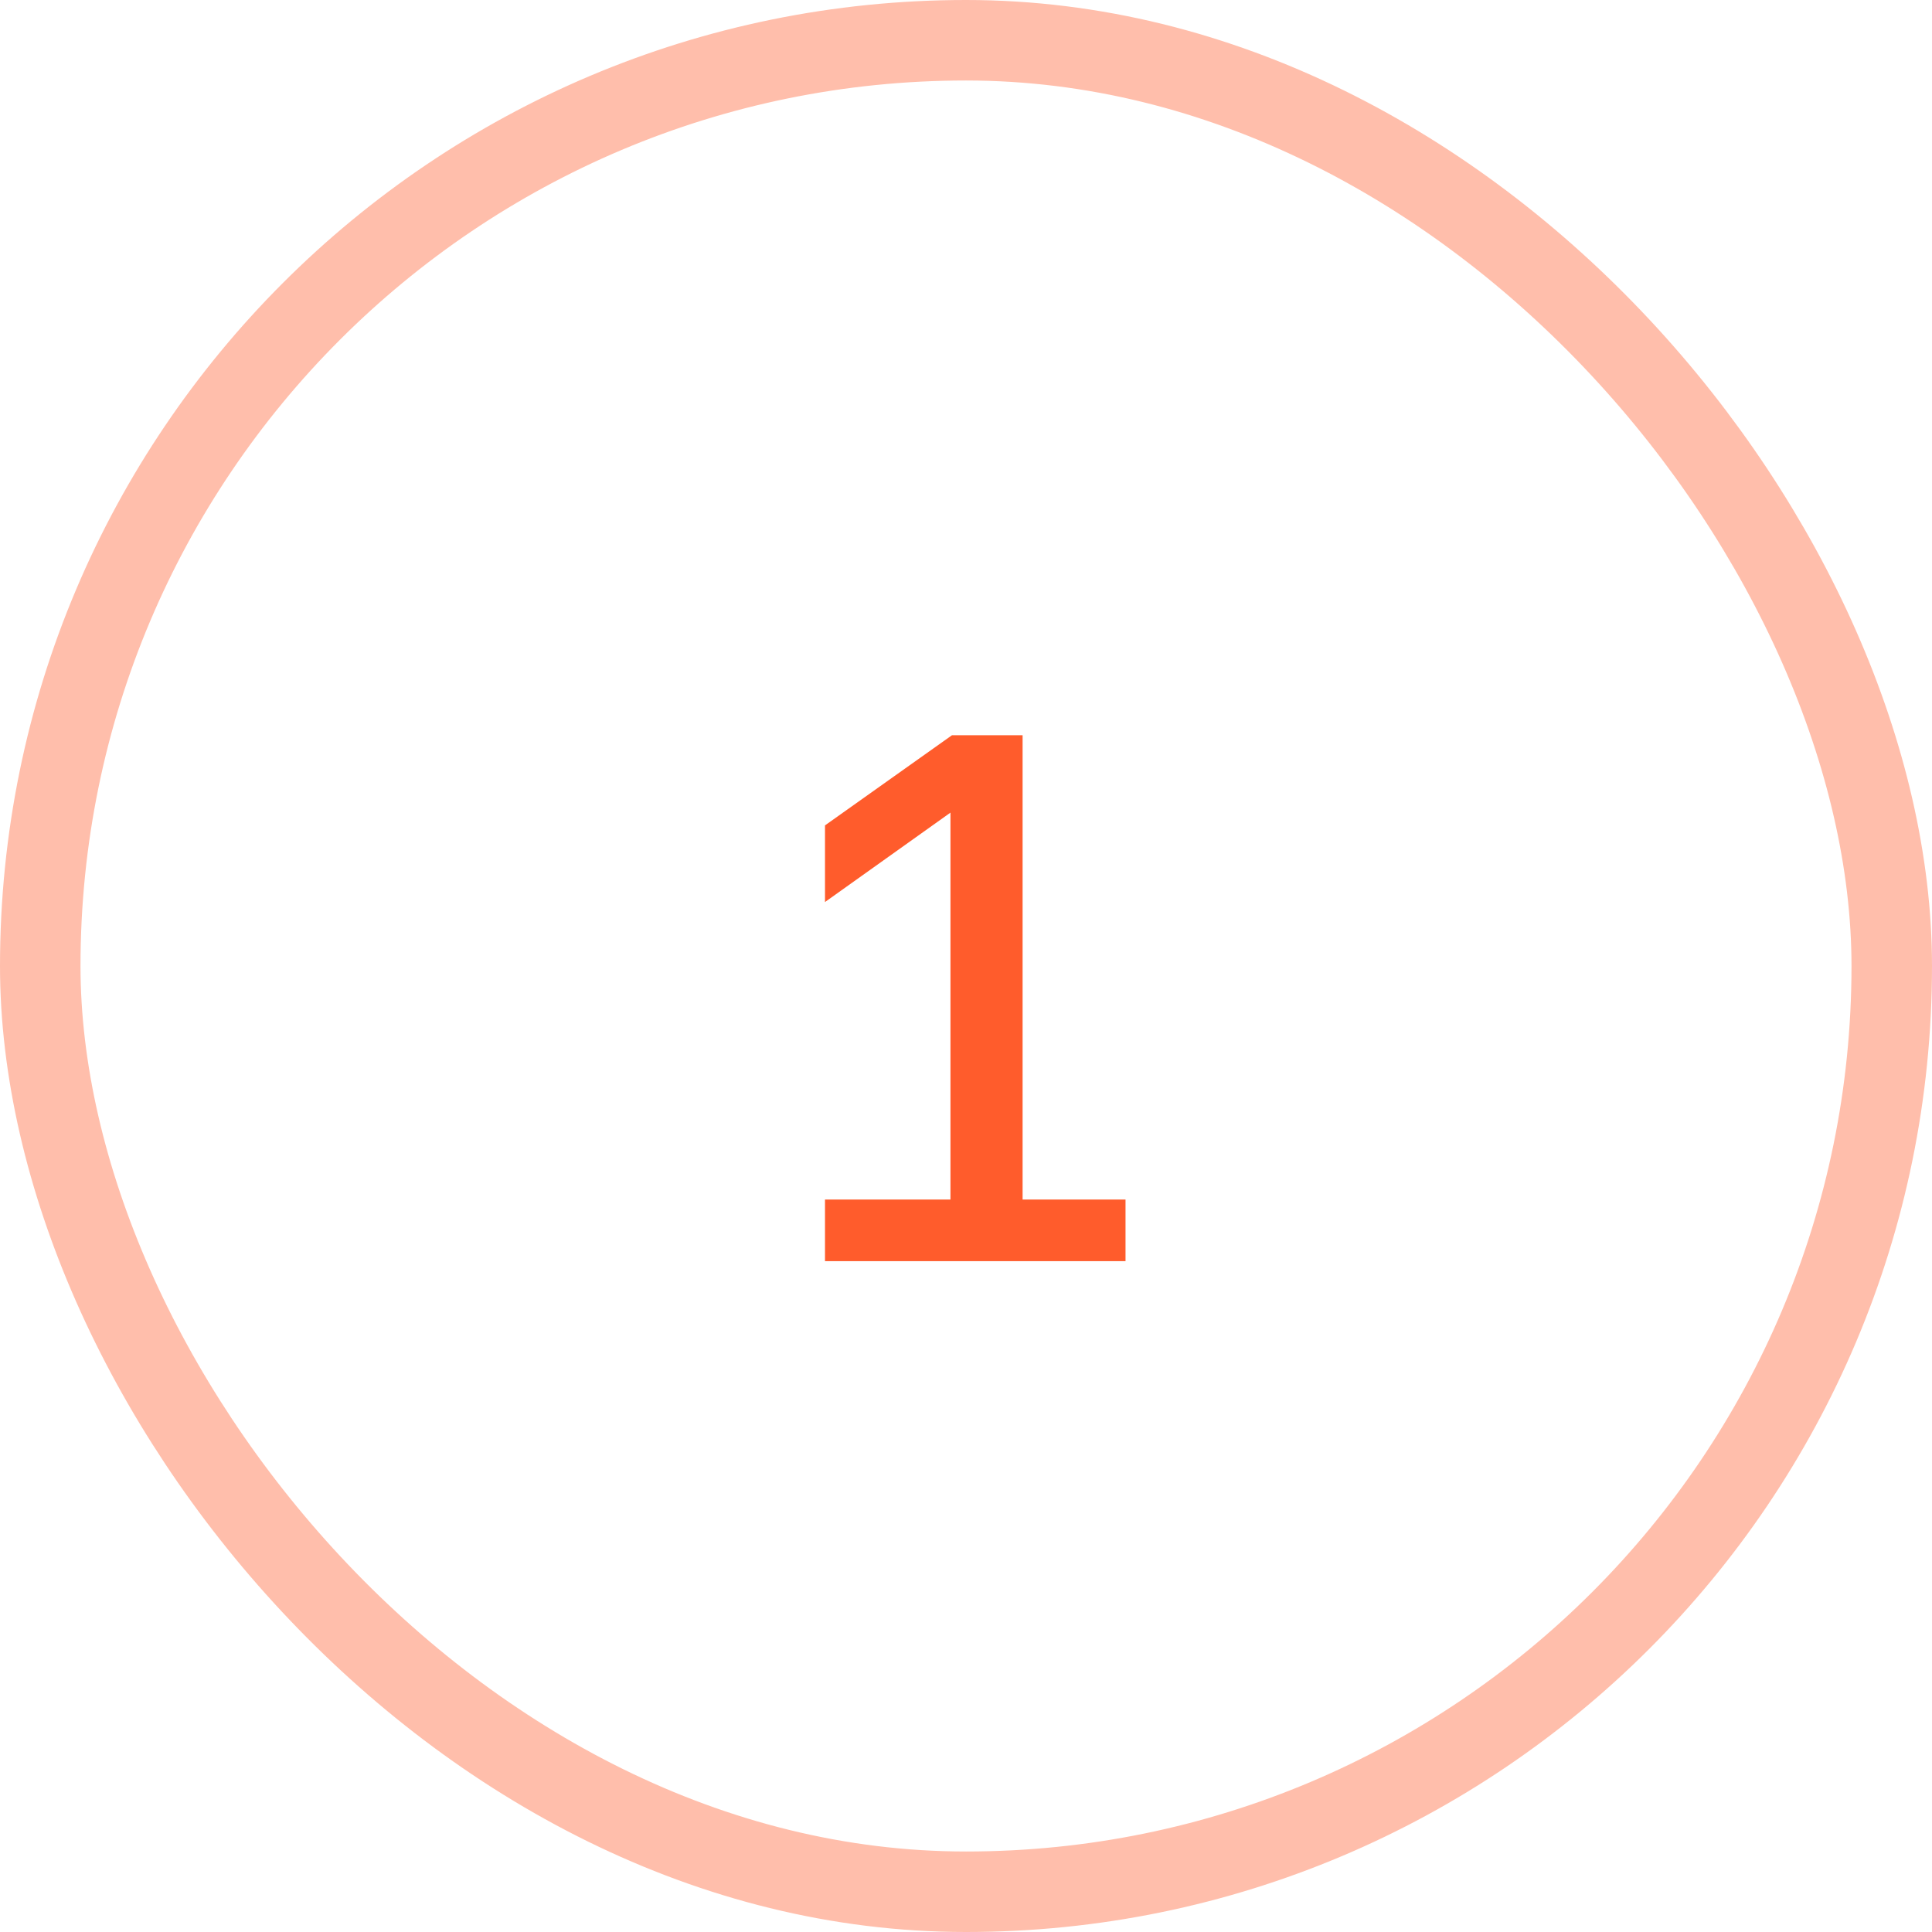 <?xml version="1.0" encoding="UTF-8"?> <svg xmlns="http://www.w3.org/2000/svg" width="72" height="72" viewBox="0 0 72 72" fill="none"><rect x="1.5" y="1.5" width="69" height="69" rx="34.5" stroke="#FFBEAB" stroke-width="3"></rect><path d="M30.745 47V44.704H35.421V30.284L30.745 33.616V30.76L35.477 27.4H38.109V44.704H41.945V47H30.745Z" fill="#FF5C2C"></path></svg> 